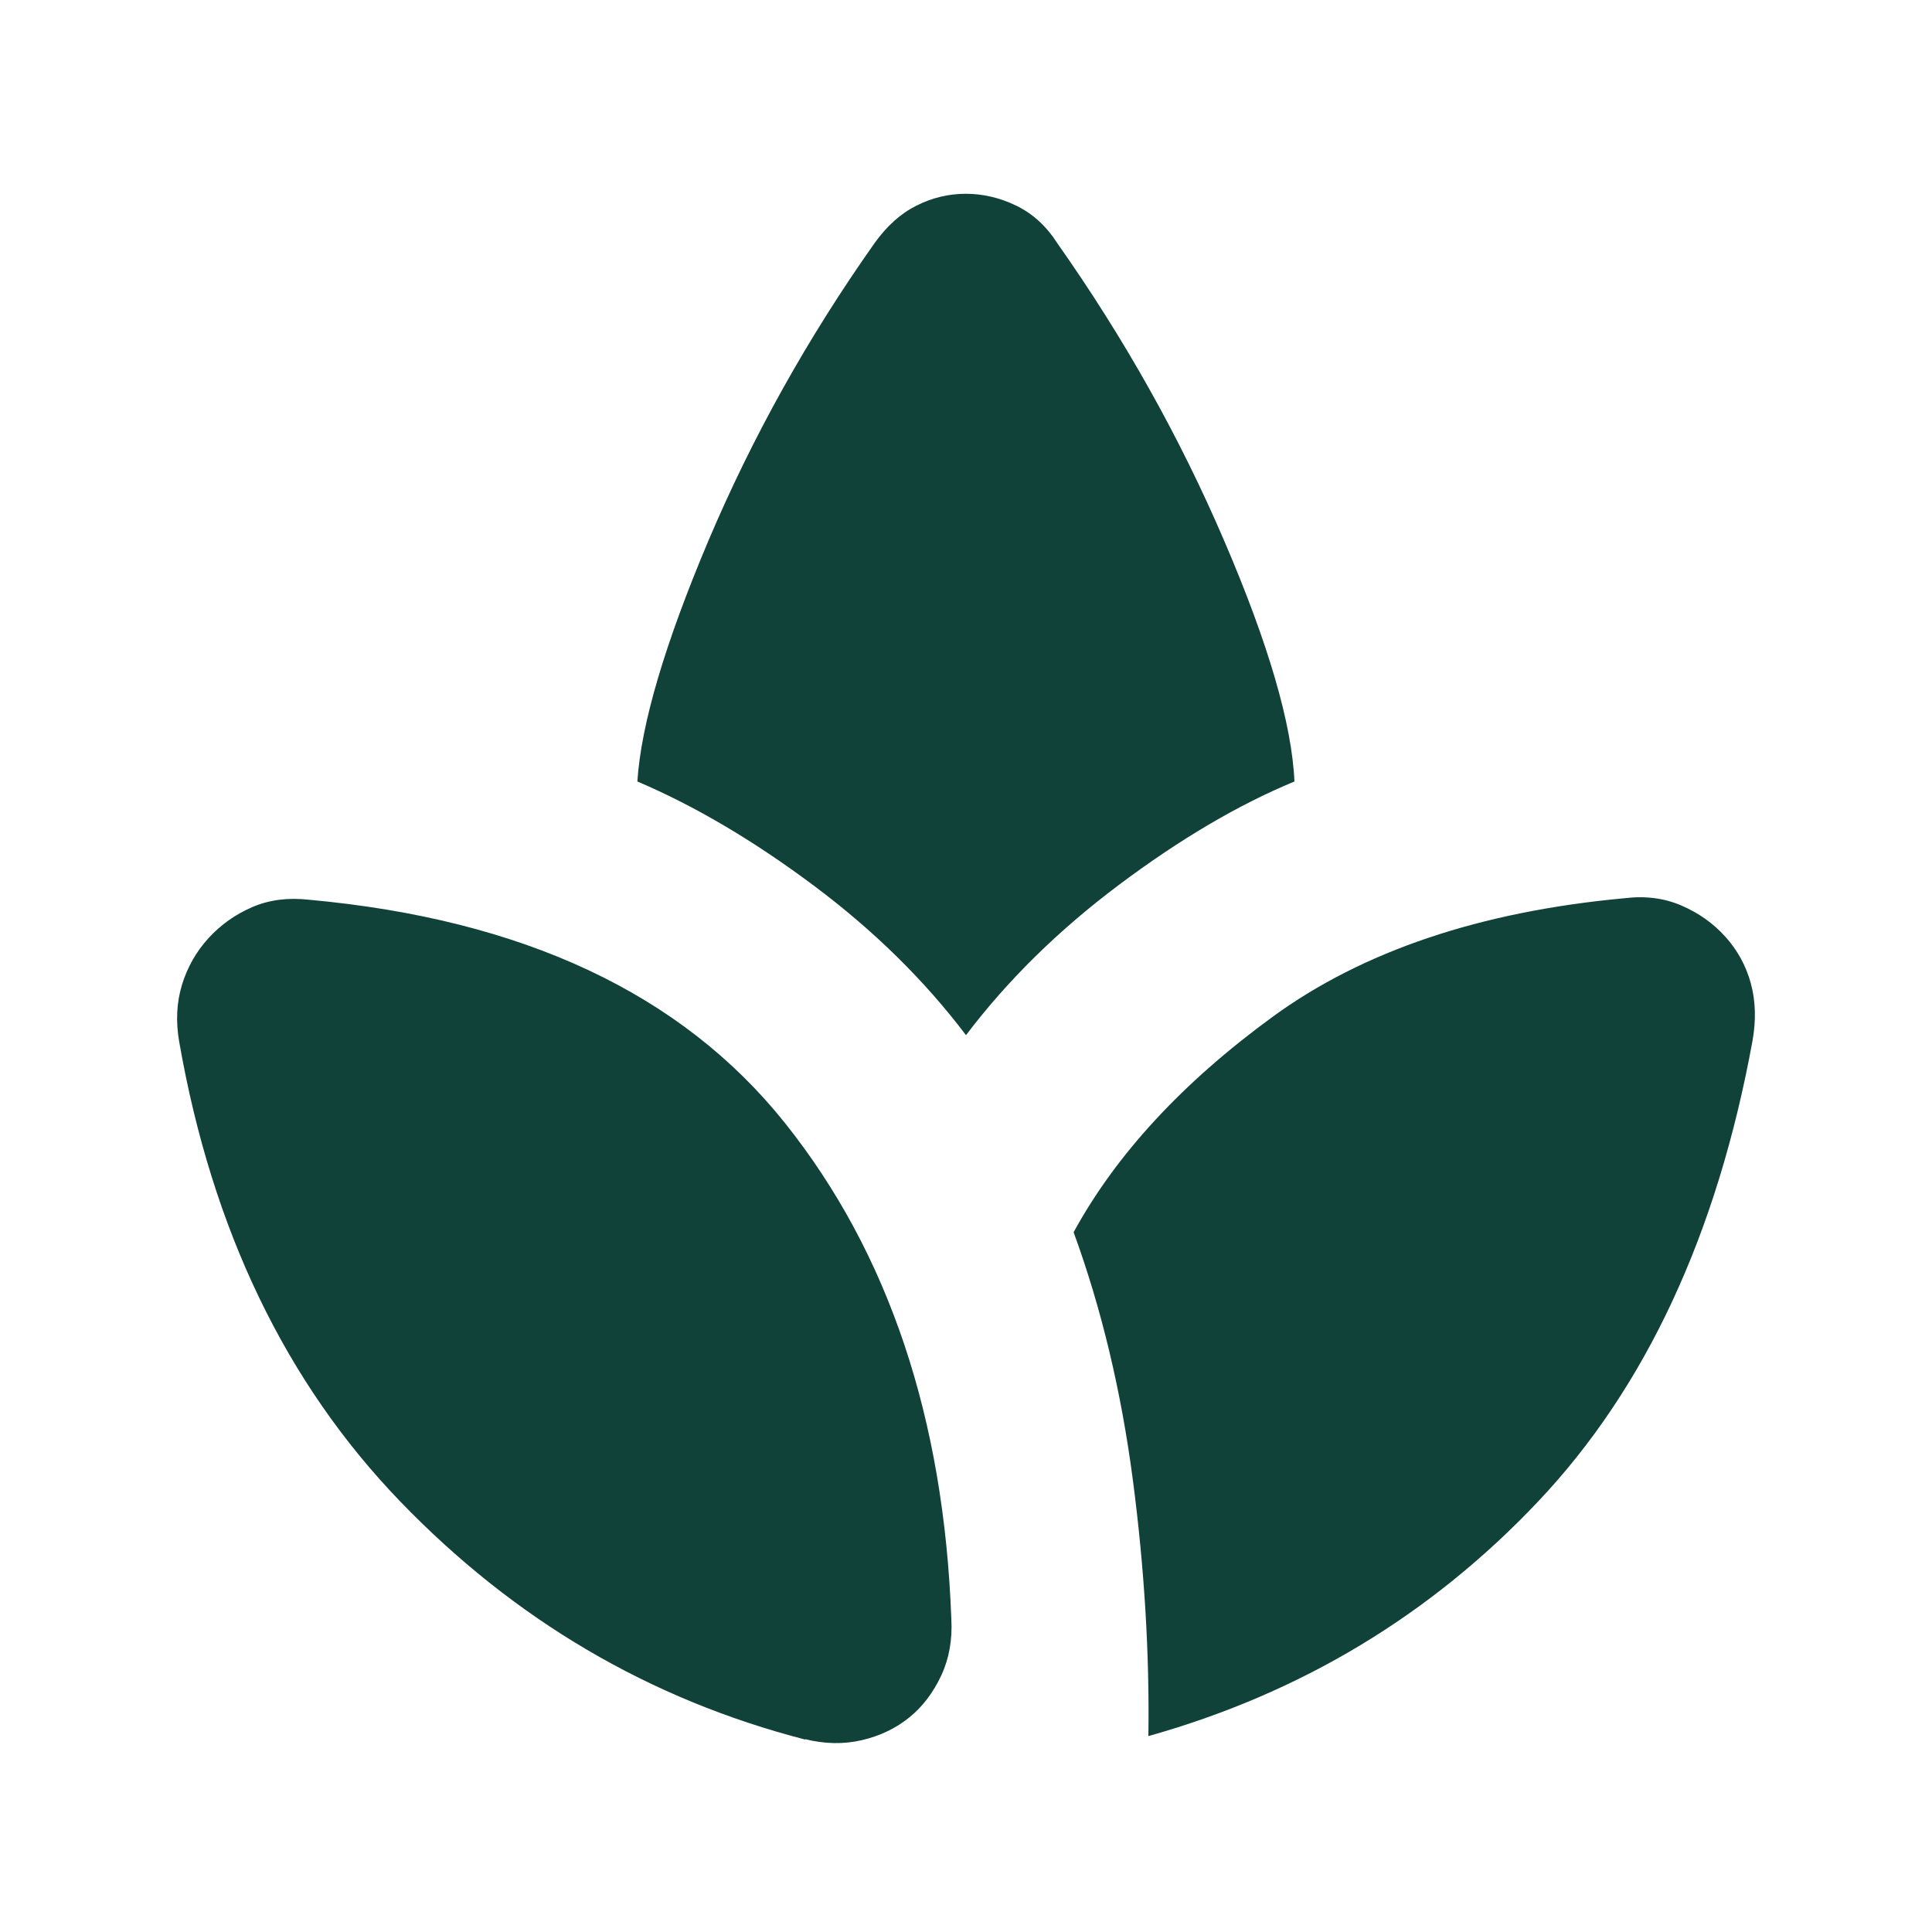 <?xml version="1.0" encoding="UTF-8"?>
<svg id="Layer_1" xmlns="http://www.w3.org/2000/svg" viewBox="0 0 100 100">
  <defs>
    <style>
      .cls-1 {
        fill: #104239;
      }
    </style>
  </defs>
  <path class="cls-1" d="M41.68,90.04c-8.06-2.08-15.05-6.19-20.97-12.33-5.92-6.14-9.73-14.06-11.43-23.76-.19-1.07-.14-2.06.14-2.98.28-.91.74-1.72,1.37-2.41.63-.69,1.39-1.23,2.27-1.61s1.86-.5,2.93-.38c11.08,1.01,19.3,4.86,24.65,11.57s8.22,15.26,8.6,25.65c.06,1.07-.11,2.05-.52,2.93s-.96,1.61-1.65,2.17-1.51.96-2.46,1.18c-.94.22-1.92.2-2.93-.05ZM50,53.58c-2.14-2.83-4.77-5.42-7.89-7.75-3.12-2.33-6.16-4.12-9.12-5.38.19-2.96,1.42-7.12,3.68-12.47,2.27-5.35,5.13-10.49,8.6-15.4.63-.88,1.35-1.53,2.17-1.94s1.67-.61,2.55-.61,1.75.2,2.6.61c.85.41,1.56,1.05,2.13,1.94,3.46,4.91,6.34,10.04,8.64,15.4,2.3,5.35,3.51,9.51,3.64,12.47-2.9,1.2-5.92,2.98-9.07,5.34s-5.79,4.96-7.93,7.79ZM59.44,89.85c.06-4.22-.2-8.63-.8-13.22s-1.62-8.88-3.07-12.85c2.2-4.03,5.64-7.75,10.3-11.15s10.74-5.45,18.23-6.14c1.07-.13,2.05,0,2.93.38s1.64.91,2.27,1.61,1.07,1.5,1.32,2.41.28,1.9.09,2.98c-1.83,10.01-5.53,17.96-11.1,23.85-5.57,5.89-12.3,9.93-20.17,12.14Z"/>
</svg>